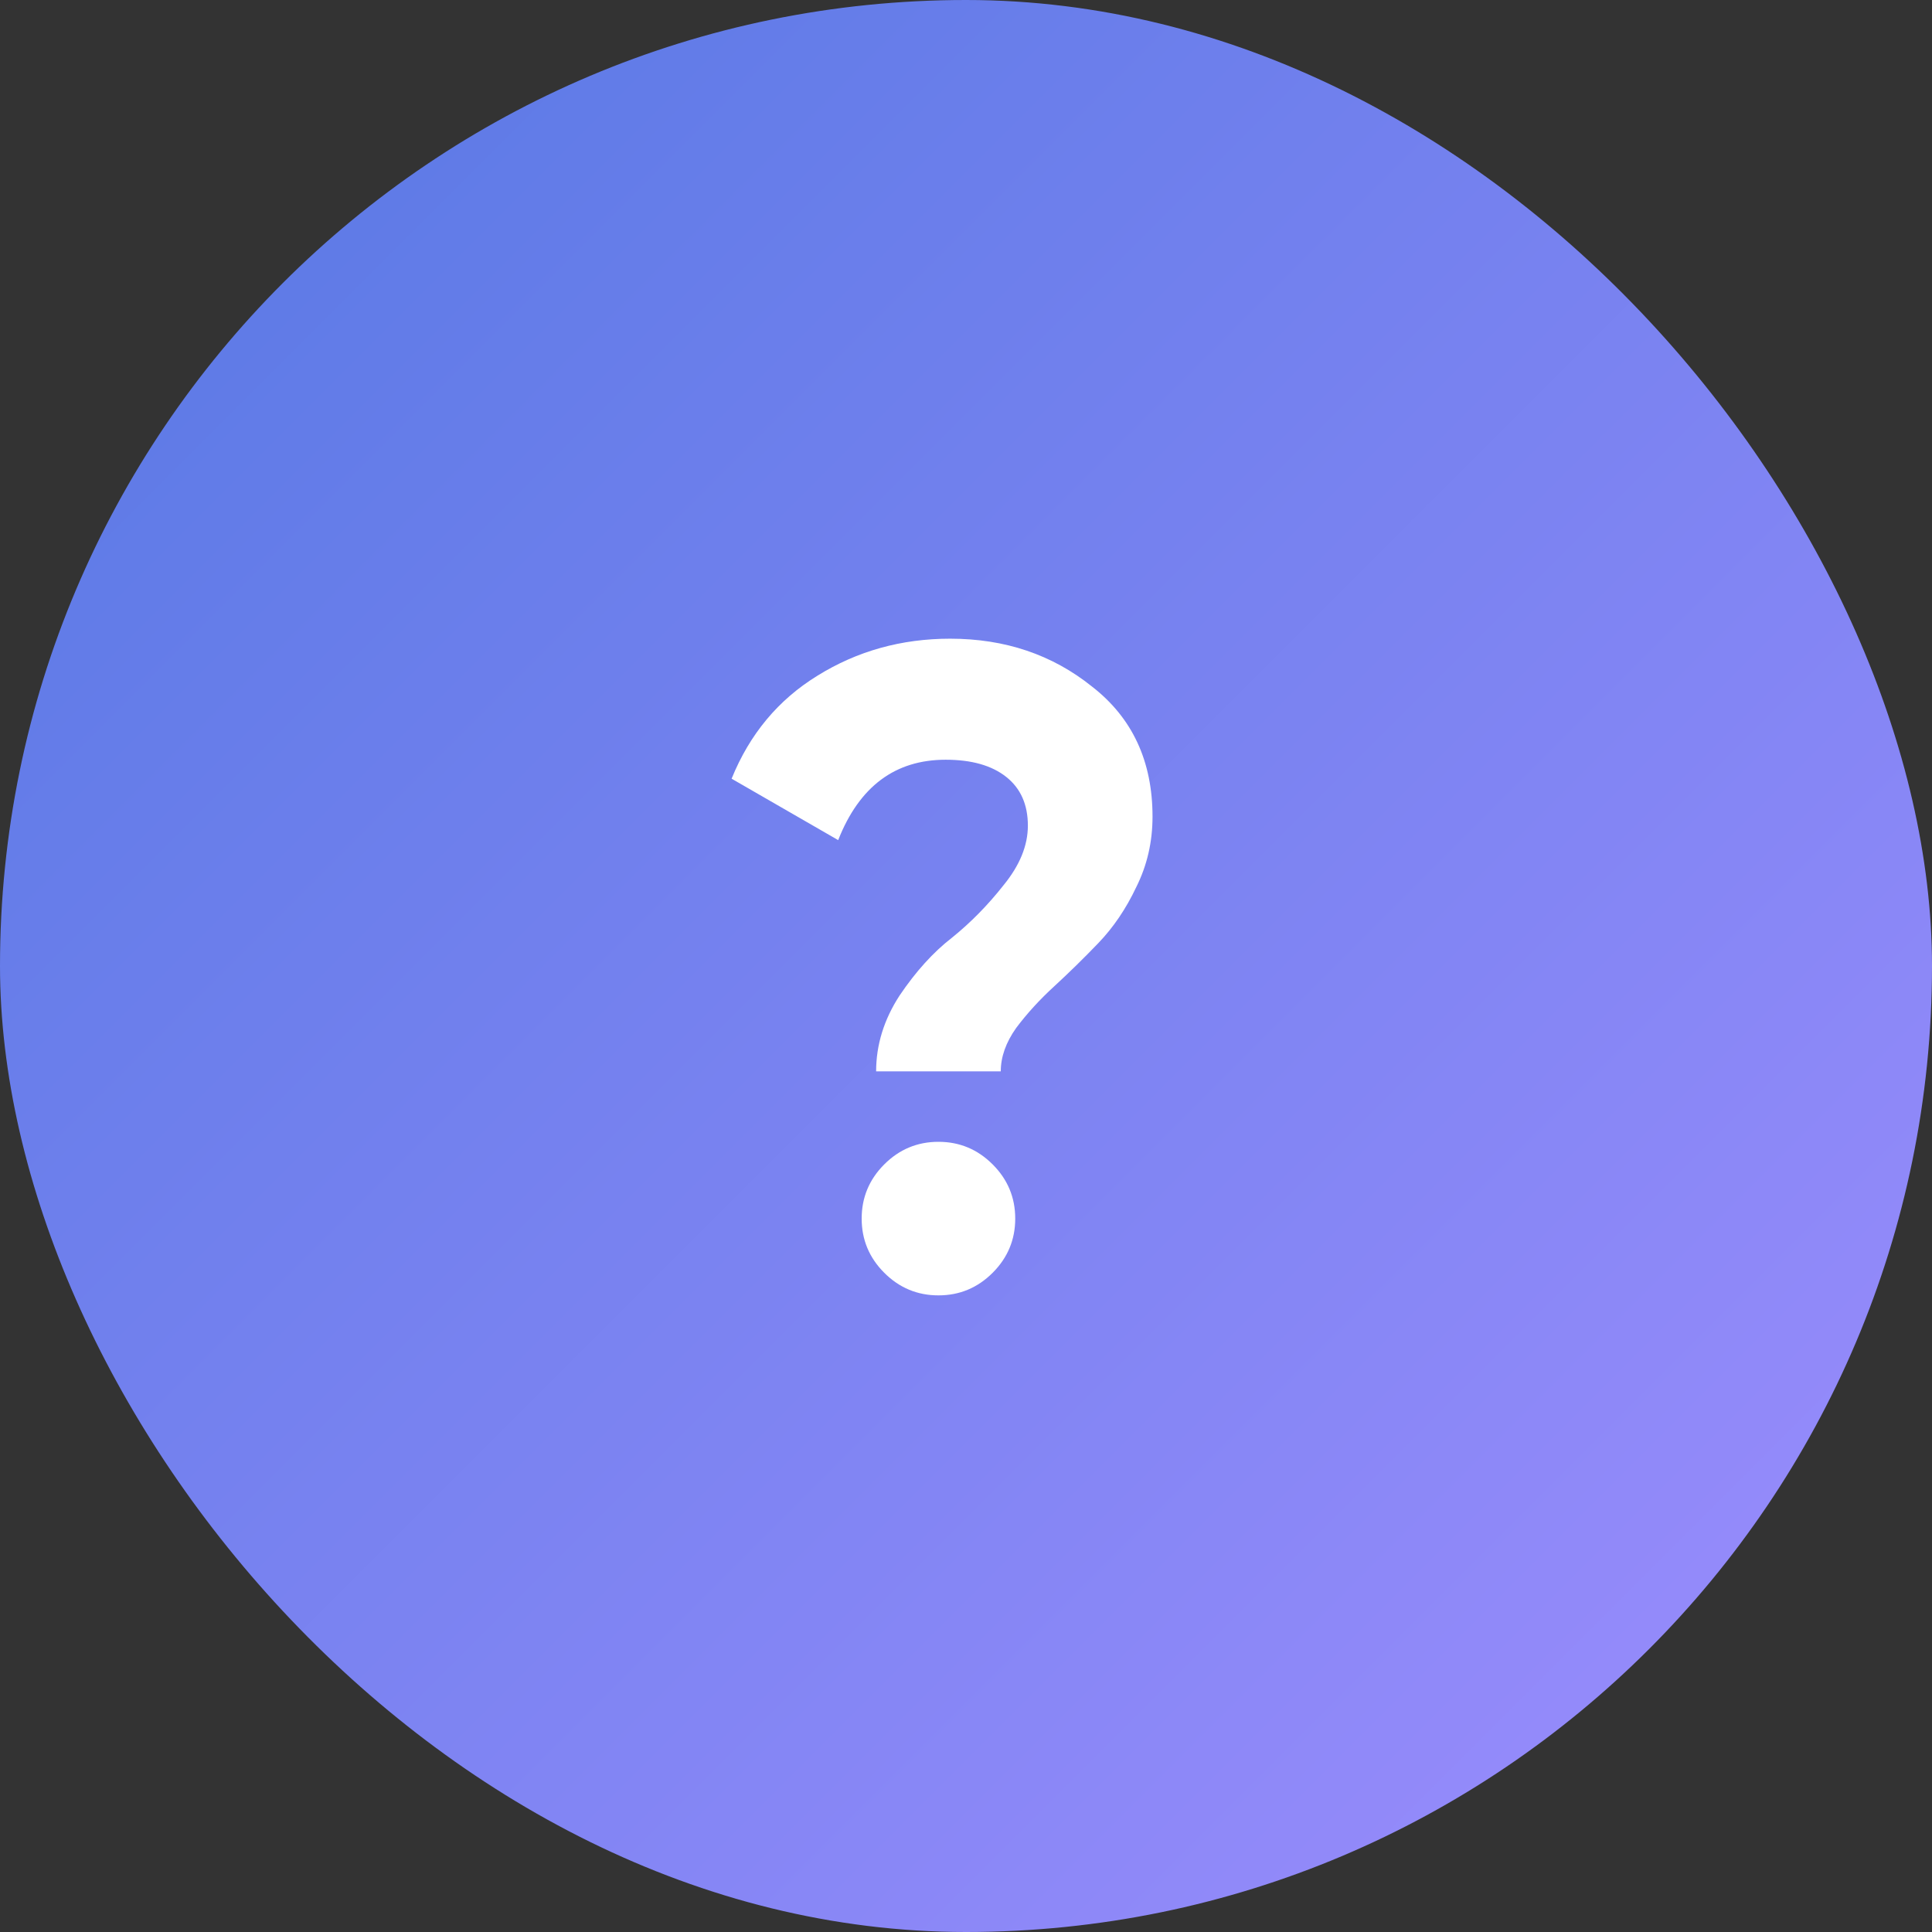 <?xml version="1.0" encoding="UTF-8"?> <svg xmlns="http://www.w3.org/2000/svg" width="77" height="77" viewBox="0 0 77 77" fill="none"><rect x="0" y="0" width="77" height="77" fill="#333333" stroke="none"/> <rect width="77" height="77" rx="38.5" fill="url(#paint0_linear_547_98)"></rect> <path d="M34.918 42.699C34.918 41.643 35.23 40.635 35.854 39.675C36.502 38.715 37.198 37.947 37.942 37.371C38.686 36.771 39.37 36.075 39.994 35.283C40.642 34.491 40.966 33.699 40.966 32.907C40.966 32.067 40.678 31.419 40.102 30.963C39.526 30.507 38.722 30.279 37.69 30.279C35.674 30.279 34.246 31.347 33.406 33.483L29.158 31.035C29.878 29.259 31.018 27.891 32.578 26.931C34.162 25.947 35.926 25.455 37.87 25.455C40.054 25.455 41.938 26.091 43.522 27.363C45.13 28.611 45.934 30.339 45.934 32.547C45.934 33.555 45.718 34.491 45.286 35.355C44.878 36.219 44.374 36.963 43.774 37.587C43.198 38.187 42.61 38.763 42.01 39.315C41.434 39.843 40.93 40.395 40.498 40.971C40.09 41.547 39.886 42.123 39.886 42.699H34.918ZM39.562 50.727C38.962 51.327 38.242 51.627 37.402 51.627C36.562 51.627 35.842 51.327 35.242 50.727C34.642 50.127 34.342 49.407 34.342 48.567C34.342 47.727 34.642 47.007 35.242 46.407C35.842 45.807 36.562 45.507 37.402 45.507C38.242 45.507 38.962 45.807 39.562 46.407C40.162 47.007 40.462 47.727 40.462 48.567C40.462 49.407 40.162 50.127 39.562 50.727Z" fill="white"></path> <defs> <linearGradient id="paint0_linear_547_98" x1="0" y1="0" x2="77" y2="77" gradientUnits="userSpaceOnUse"> <stop stop-color="#5578E3"></stop> <stop offset="1" stop-color="#9E8DFE"></stop> </linearGradient> </defs> </svg> 